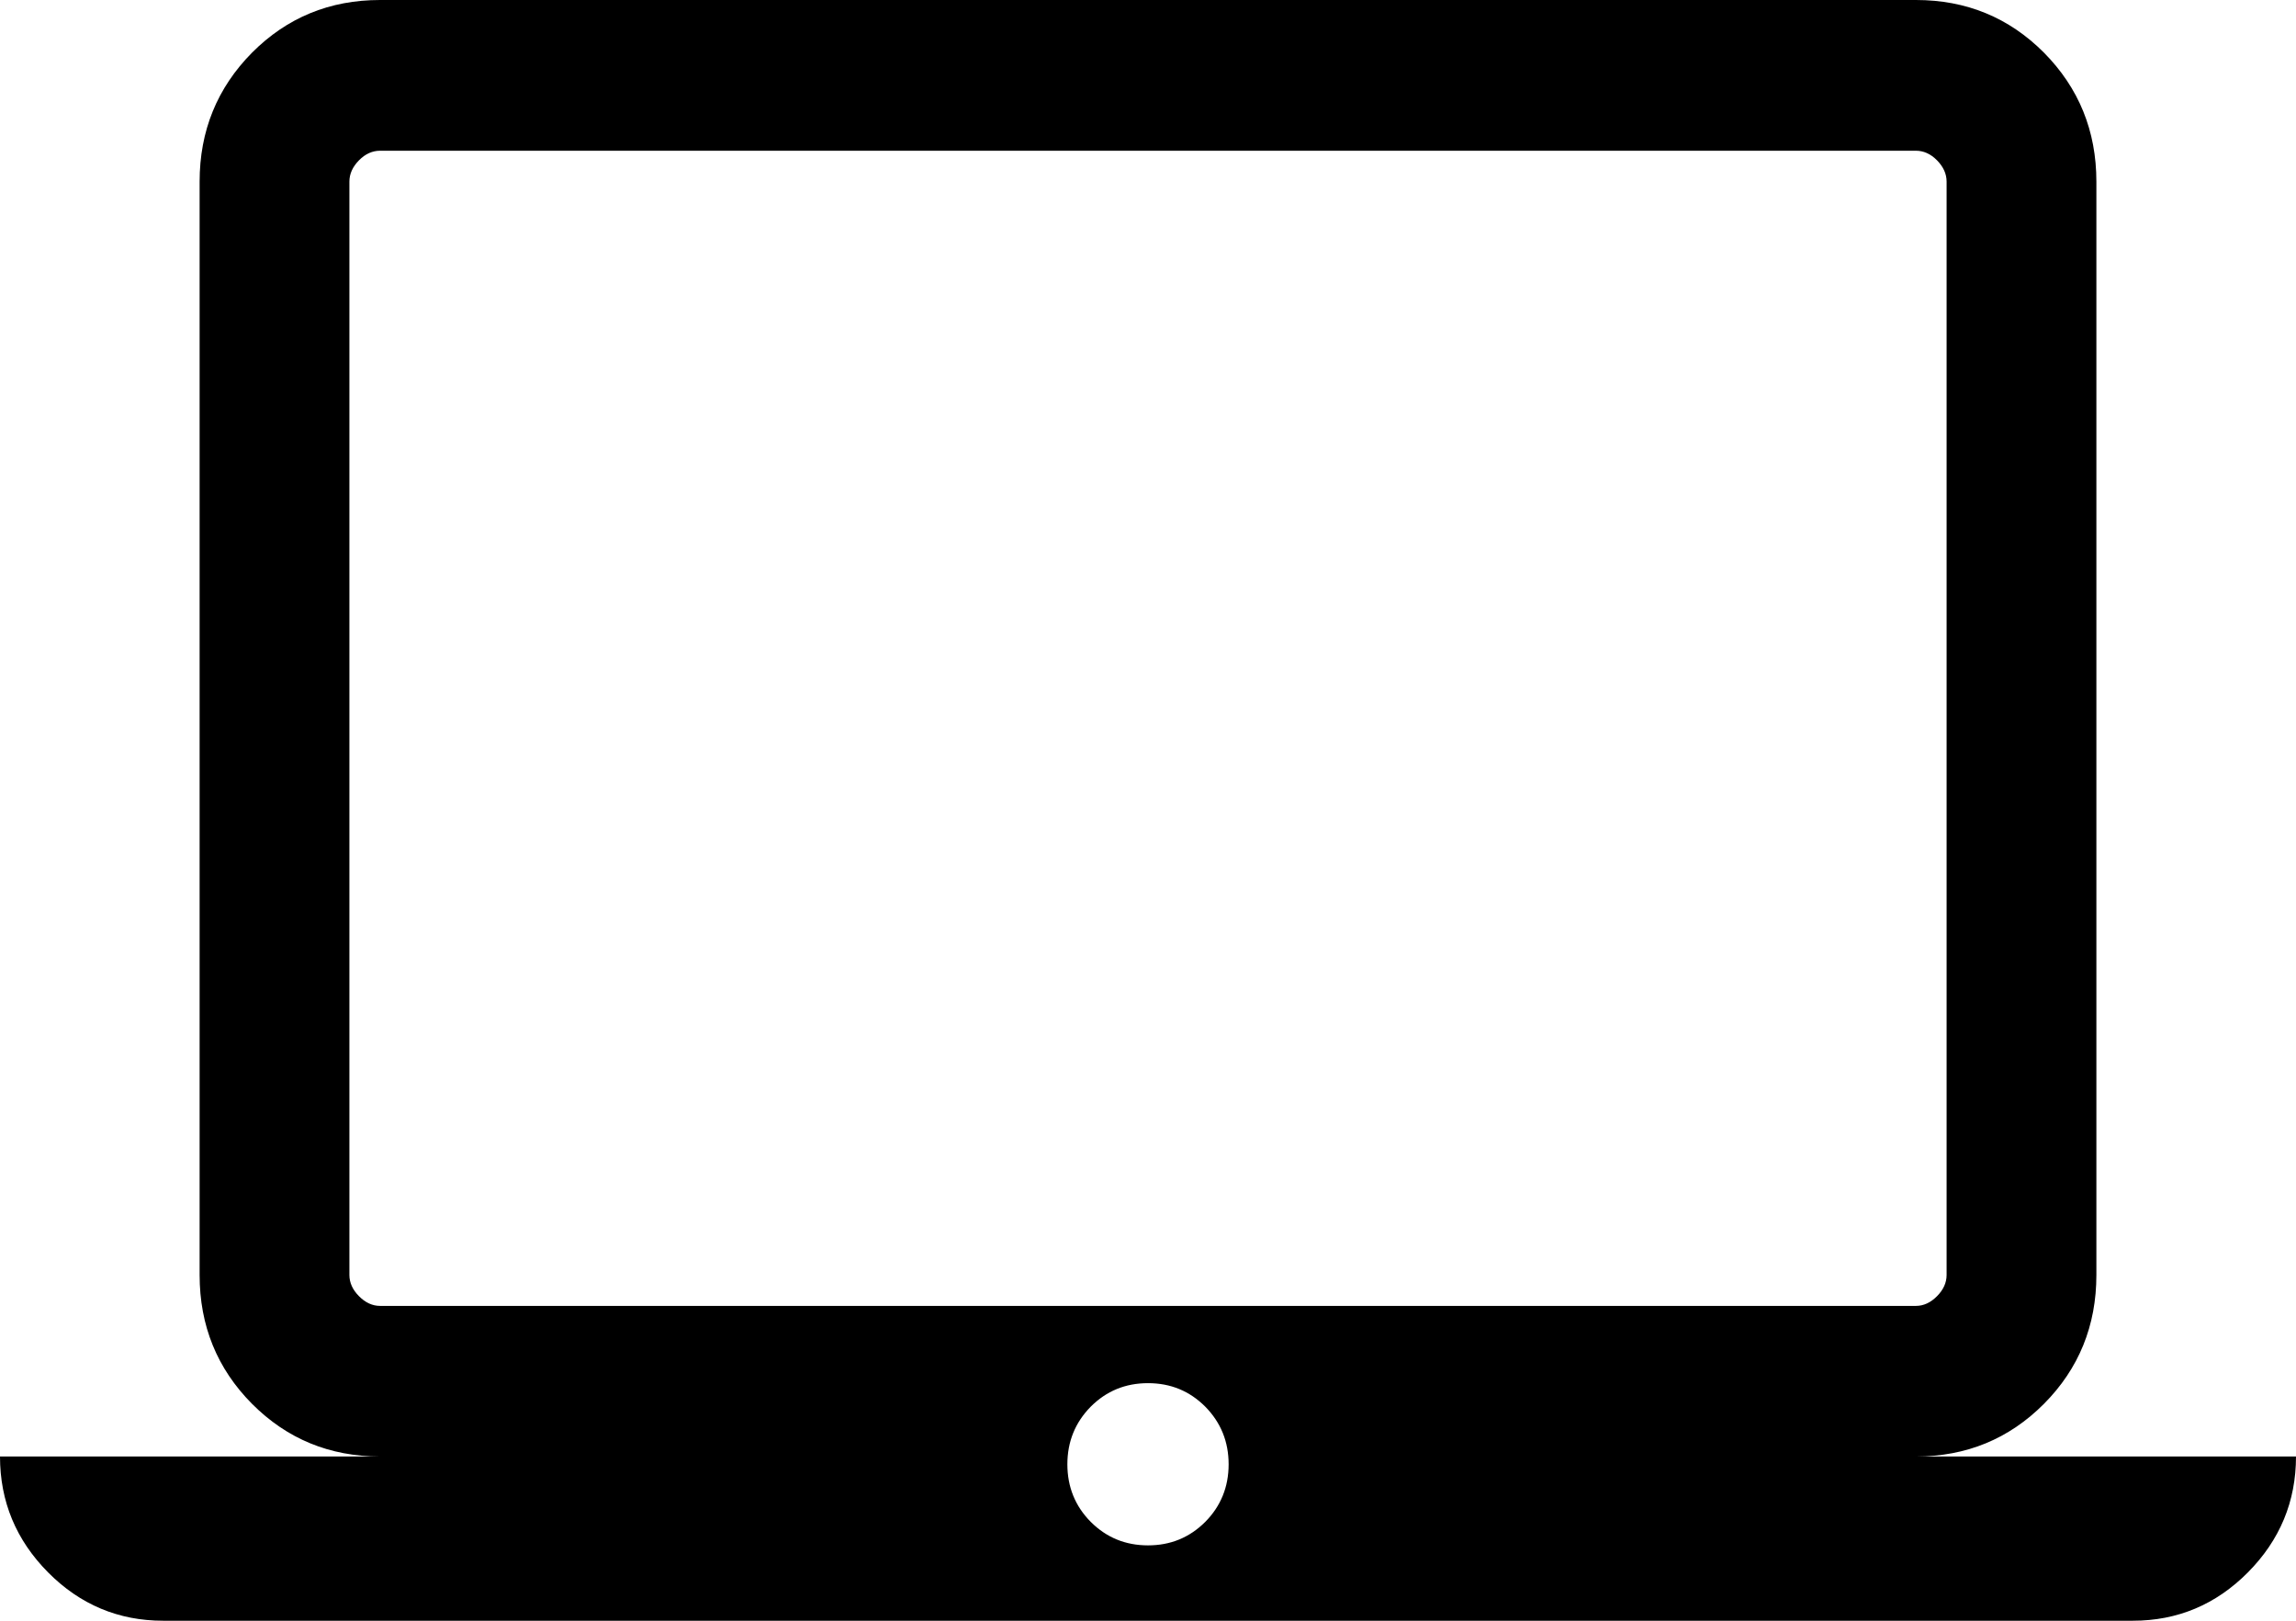 <svg xmlns="http://www.w3.org/2000/svg" width="17" height="12" viewBox="0 0 17 12" fill="none"><path d="M1.208 12C0.878 12 0.593 11.881 0.356 11.642C0.119 11.403 0 11.117 0 10.784H2.814C2.441 10.784 2.125 10.654 1.866 10.394C1.608 10.134 1.478 9.816 1.478 9.44V1.345C1.478 0.969 1.608 0.651 1.866 0.39C2.125 0.13 2.441 0 2.814 0H14.186C14.559 0 14.875 0.13 15.134 0.39C15.392 0.651 15.522 0.969 15.522 1.345V9.44C15.522 9.816 15.392 10.134 15.134 10.394C14.875 10.654 14.559 10.784 14.186 10.784H17C17 11.117 16.881 11.403 16.644 11.642C16.407 11.881 16.122 12 15.792 12H1.208ZM8.5 11.442C8.667 11.442 8.808 11.384 8.924 11.268C9.039 11.152 9.097 11.009 9.097 10.842C9.097 10.674 9.039 10.532 8.924 10.415C8.808 10.299 8.667 10.241 8.5 10.241C8.333 10.241 8.192 10.299 8.076 10.415C7.961 10.532 7.903 10.674 7.903 10.842C7.903 11.009 7.961 11.152 8.076 11.268C8.192 11.384 8.333 11.442 8.5 11.442ZM2.814 9.669H14.186C14.242 9.669 14.295 9.645 14.342 9.597C14.389 9.55 14.413 9.497 14.413 9.44V1.345C14.413 1.287 14.389 1.235 14.342 1.187C14.295 1.139 14.242 1.116 14.186 1.116H2.814C2.758 1.116 2.705 1.139 2.658 1.187C2.611 1.235 2.587 1.287 2.587 1.345V9.44C2.587 9.497 2.611 9.55 2.658 9.597C2.705 9.645 2.758 9.669 2.814 9.669Z" fill="black"></path></svg>